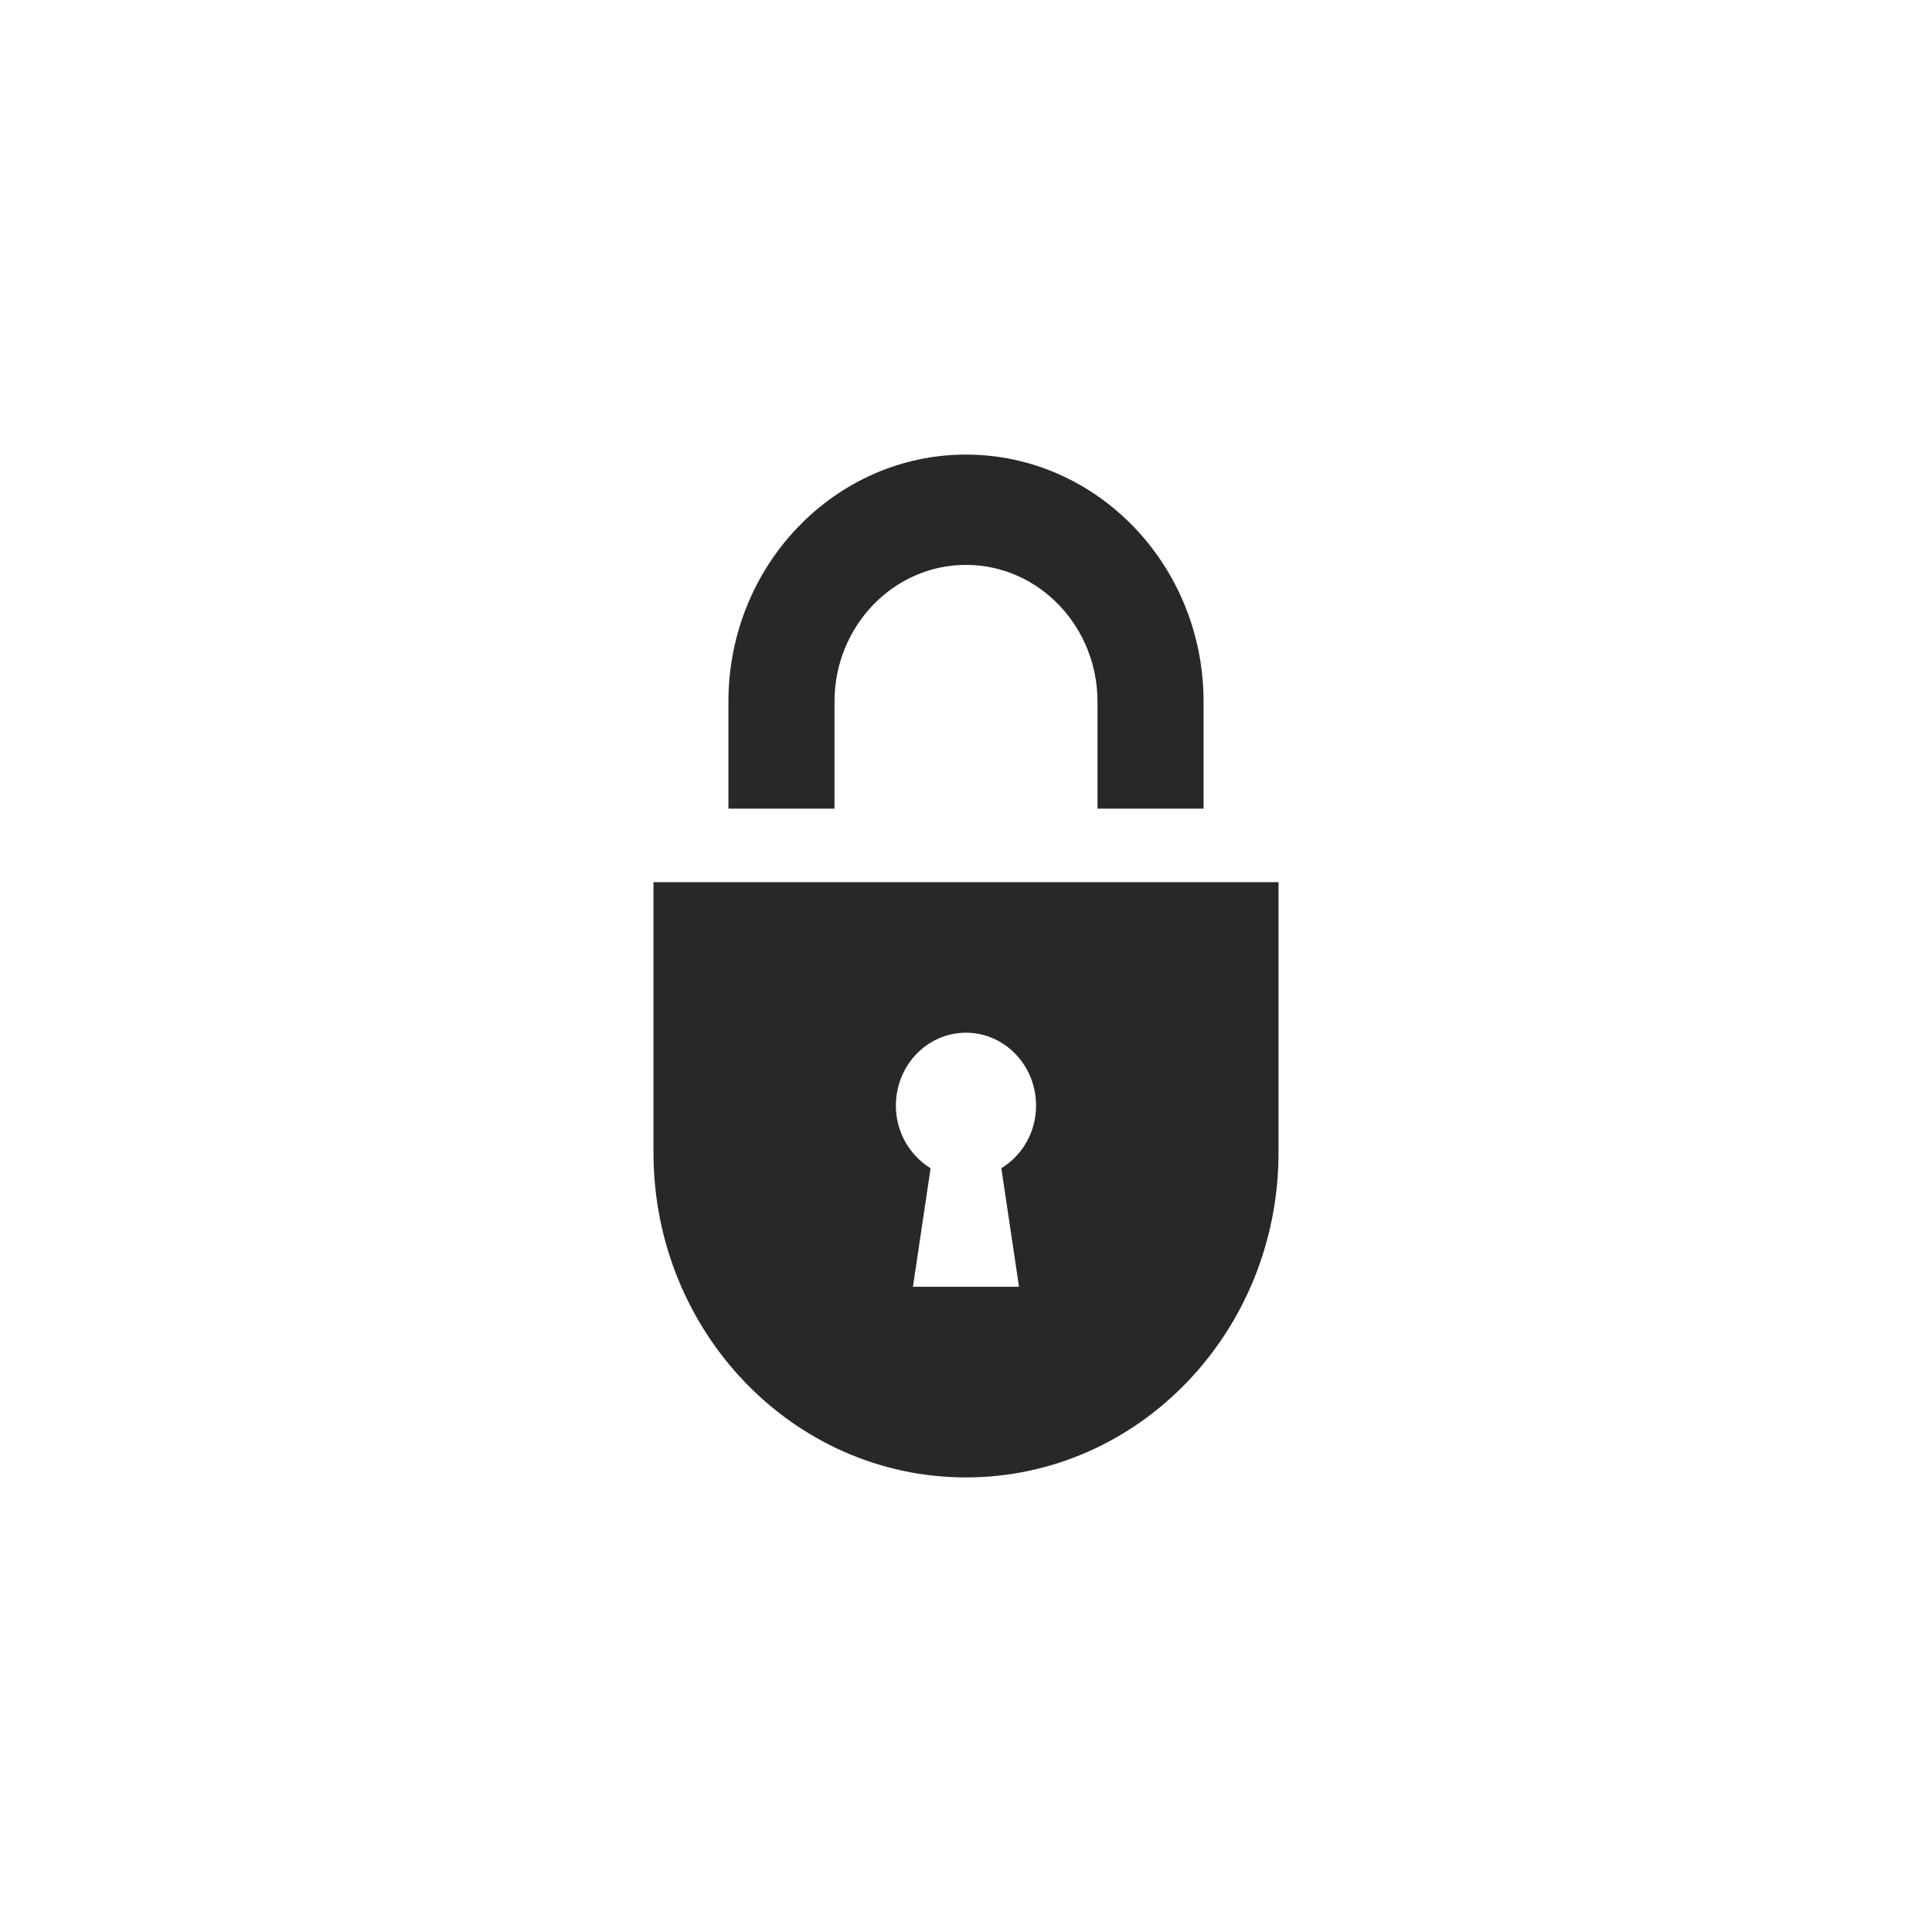 <svg xmlns="http://www.w3.org/2000/svg" fill="none" viewBox="0 0 34 34" height="34" width="34">
<path fill="#282828" d="M11.5 15.525V20.281C11.5 23.44 13.962 26 17 26C20.037 26 22.5 23.439 22.5 20.281V15.525H11.5ZM17.622 20.559L17.933 22.645H16.066L16.377 20.559C16.013 20.336 15.766 19.928 15.766 19.457C15.766 18.748 16.318 18.174 17 18.174C17.681 18.174 18.233 18.748 18.233 19.457C18.234 19.928 17.986 20.336 17.622 20.559ZM14.686 12.347C14.686 11.021 15.724 9.941 17 9.941C18.276 9.941 19.314 11.021 19.314 12.347V14.231H21.181V12.347C21.181 9.95 19.305 8 17 8C14.694 8 12.819 9.95 12.819 12.347V14.231H14.686L14.686 12.347Z"></path>
</svg>
